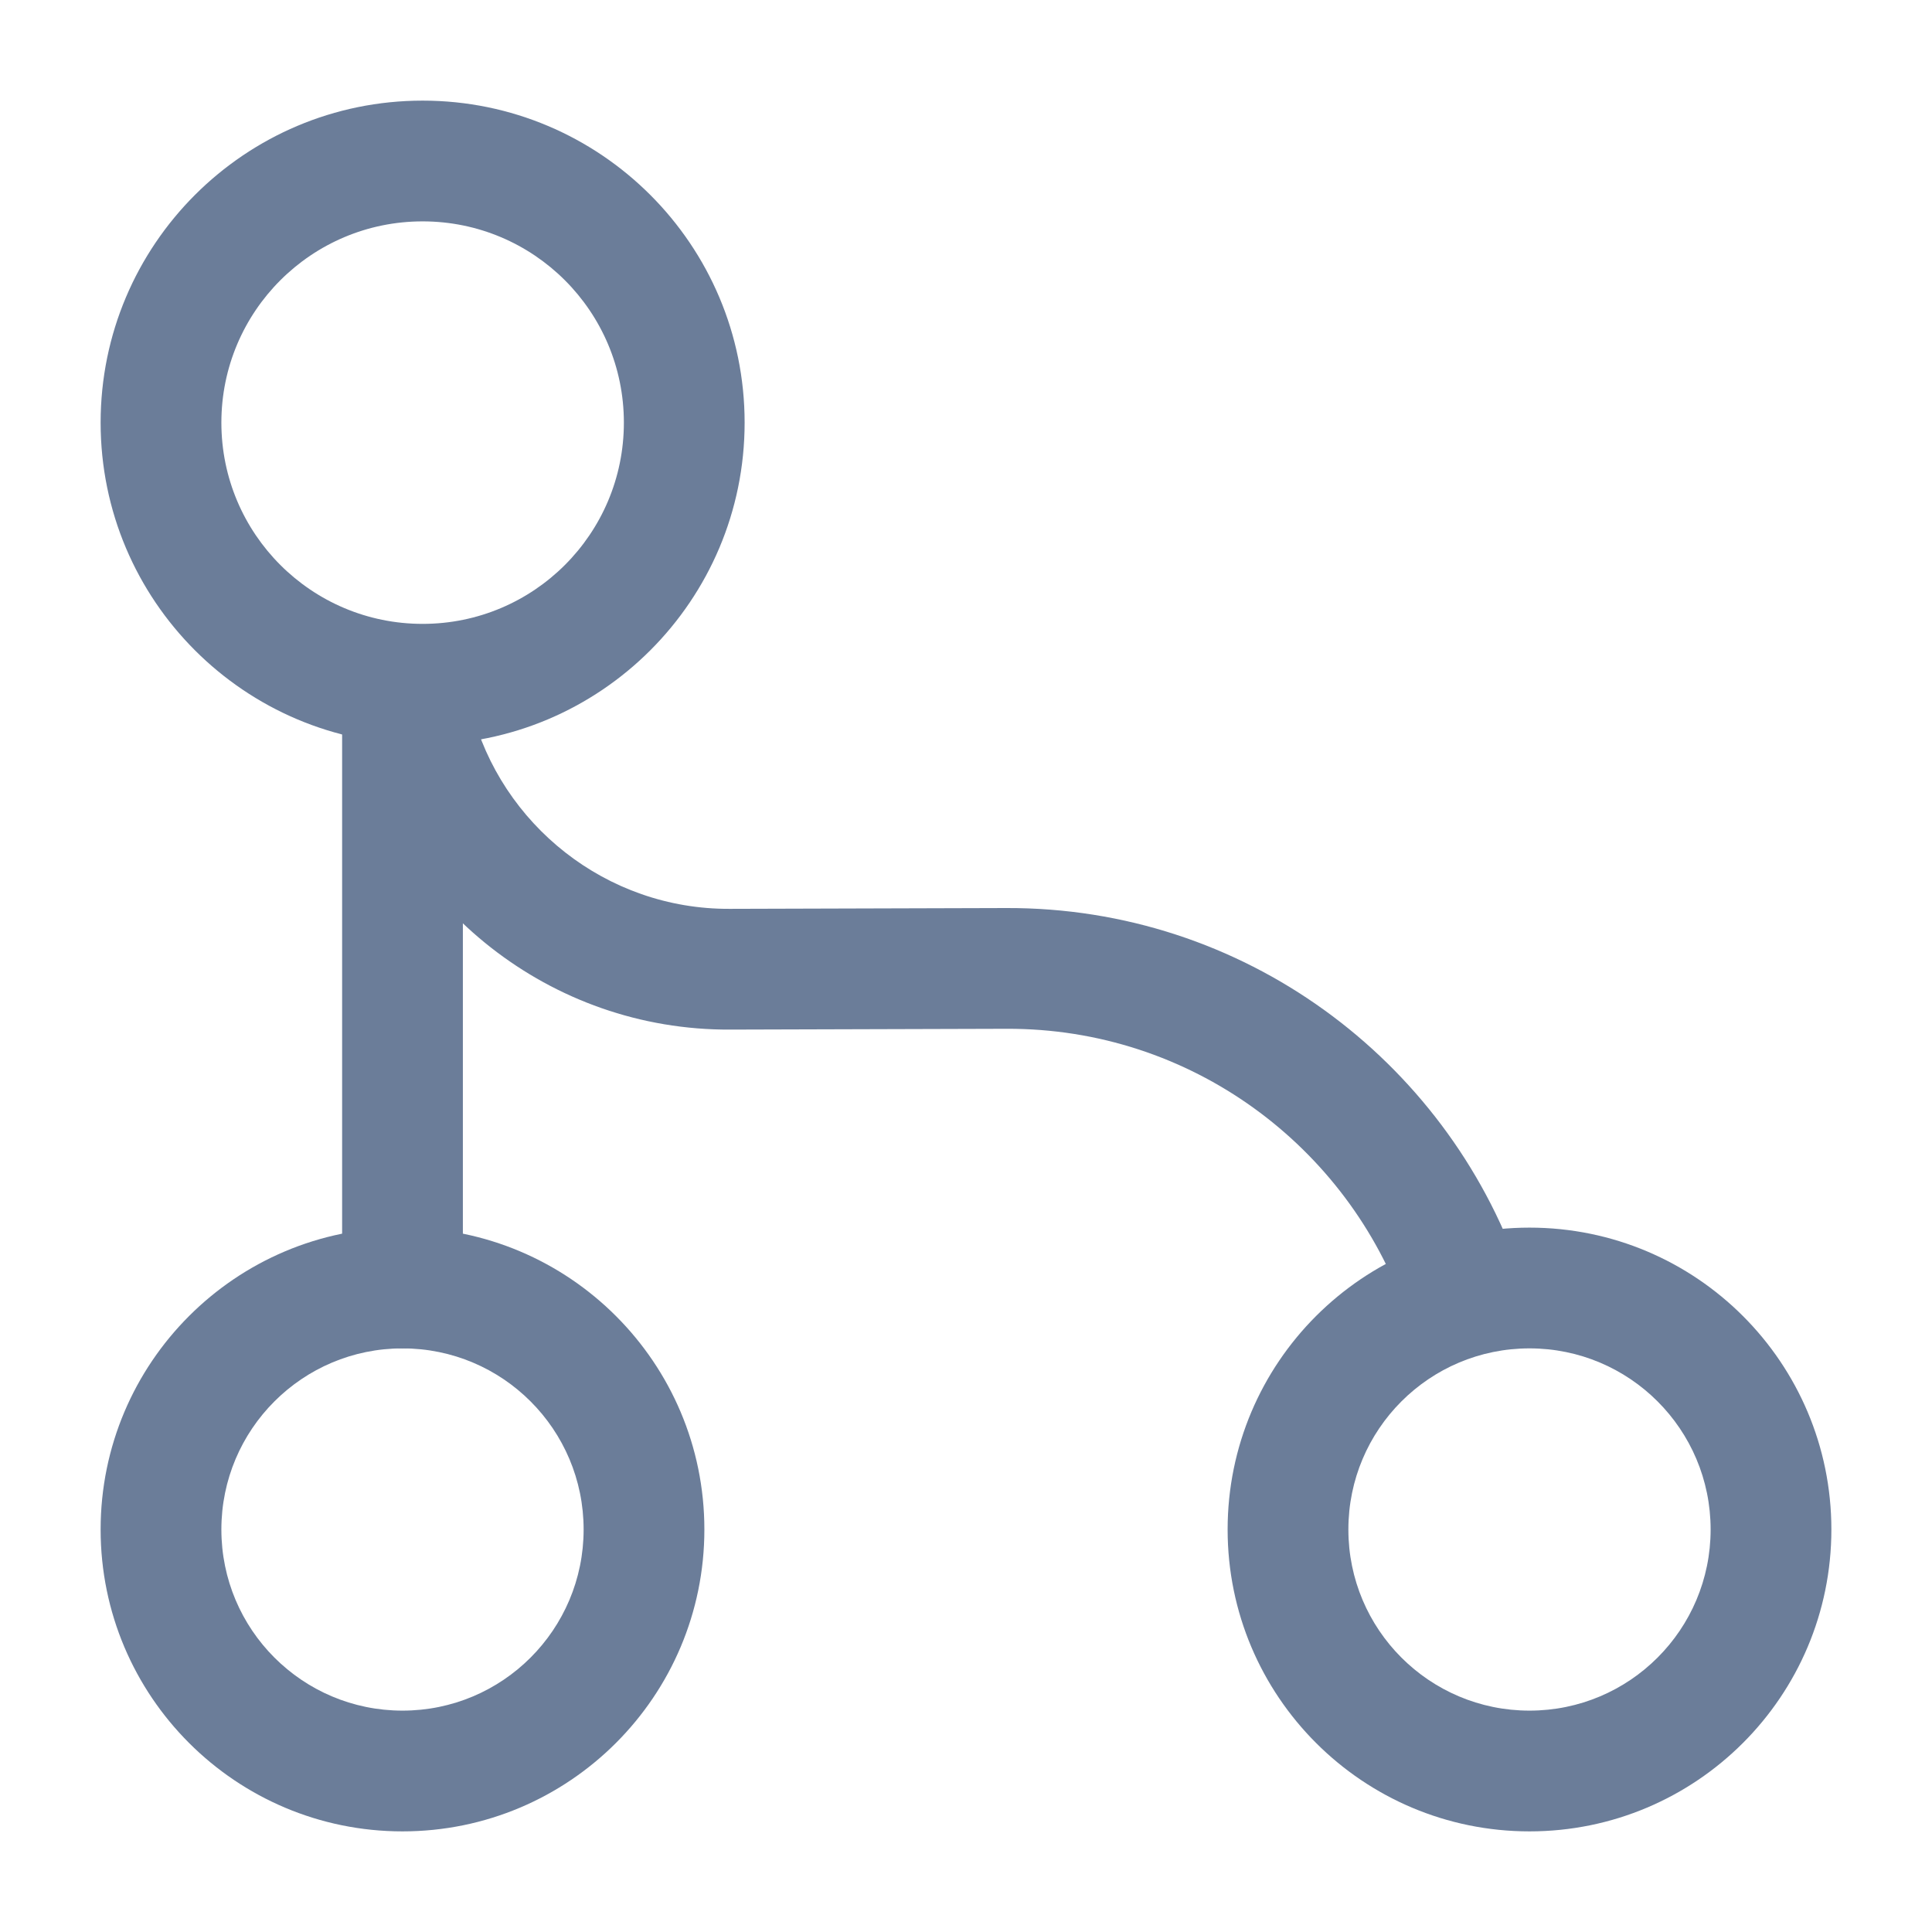 <svg width="24" height="24" viewBox="0 0 24 24" fill="none" xmlns="http://www.w3.org/2000/svg">
<g id="Icon/batchswap">
<g id="vuesax/linear/hierarchy">
<g id="hierarchy">
<path id="Vector (Stroke)" fill-rule="evenodd" clip-rule="evenodd" d="M5 8.25C5.414 8.25 5.75 8.586 5.75 9V16C5.75 16.414 5.414 16.75 5 16.75C4.586 16.75 4.25 16.414 4.25 16V9C4.25 8.586 4.586 8.25 5 8.25Z" fill="#6B7D99"/>
<path id="Vector (Stroke)_2" fill-rule="evenodd" clip-rule="evenodd" d="M5.25 2.75C3.869 2.75 2.75 3.869 2.75 5.25C2.75 6.631 3.869 7.75 5.25 7.75C6.631 7.75 7.75 6.631 7.75 5.25C7.75 3.869 6.631 2.75 5.25 2.75ZM1.25 5.25C1.25 3.041 3.041 1.25 5.25 1.25C7.459 1.25 9.25 3.041 9.25 5.25C9.25 7.459 7.459 9.25 5.25 9.25C3.041 9.25 1.25 7.459 1.25 5.25Z" fill="#6B7D99"/>
<path id="Vector (Stroke)_3" fill-rule="evenodd" clip-rule="evenodd" d="M5 16.75C3.757 16.75 2.75 17.757 2.75 19C2.75 20.243 3.757 21.25 5 21.25C6.243 21.25 7.25 20.243 7.25 19C7.25 17.757 6.243 16.75 5 16.75ZM1.25 19C1.25 16.929 2.929 15.25 5 15.25C7.071 15.25 8.75 16.929 8.75 19C8.75 21.071 7.071 22.75 5 22.75C2.929 22.75 1.25 21.071 1.25 19Z" fill="#6B7D99"/>
<path id="Vector (Stroke)_4" fill-rule="evenodd" clip-rule="evenodd" d="M19 16.75C17.757 16.75 16.75 17.757 16.75 19C16.75 20.243 17.757 21.25 19 21.25C20.243 21.25 21.25 20.243 21.25 19C21.25 17.757 20.243 16.75 19 16.75ZM15.25 19C15.25 16.929 16.929 15.25 19 15.25C21.071 15.25 22.75 16.929 22.75 19C22.75 21.071 21.071 22.75 19 22.75C16.929 22.75 15.25 21.071 15.25 19Z" fill="#6B7D99"/>
<path id="Vector (Stroke)_5" fill-rule="evenodd" clip-rule="evenodd" d="M4.943 8.274C5.344 8.171 5.753 8.412 5.856 8.813C6.223 10.24 7.529 11.298 9.066 11.29L9.068 11.29L12.497 11.28C15.448 11.269 17.956 13.162 18.878 15.792C19.015 16.183 18.809 16.611 18.418 16.748C18.027 16.885 17.599 16.679 17.462 16.288C16.744 14.239 14.792 12.771 12.503 12.78L9.074 12.79C9.074 12.79 9.074 12.79 9.074 12.79C6.831 12.802 4.937 11.26 4.404 9.187C4.301 8.786 4.542 8.377 4.943 8.274Z" fill="#6B7D99"/>
</g>
</g>
</g>
</svg>
